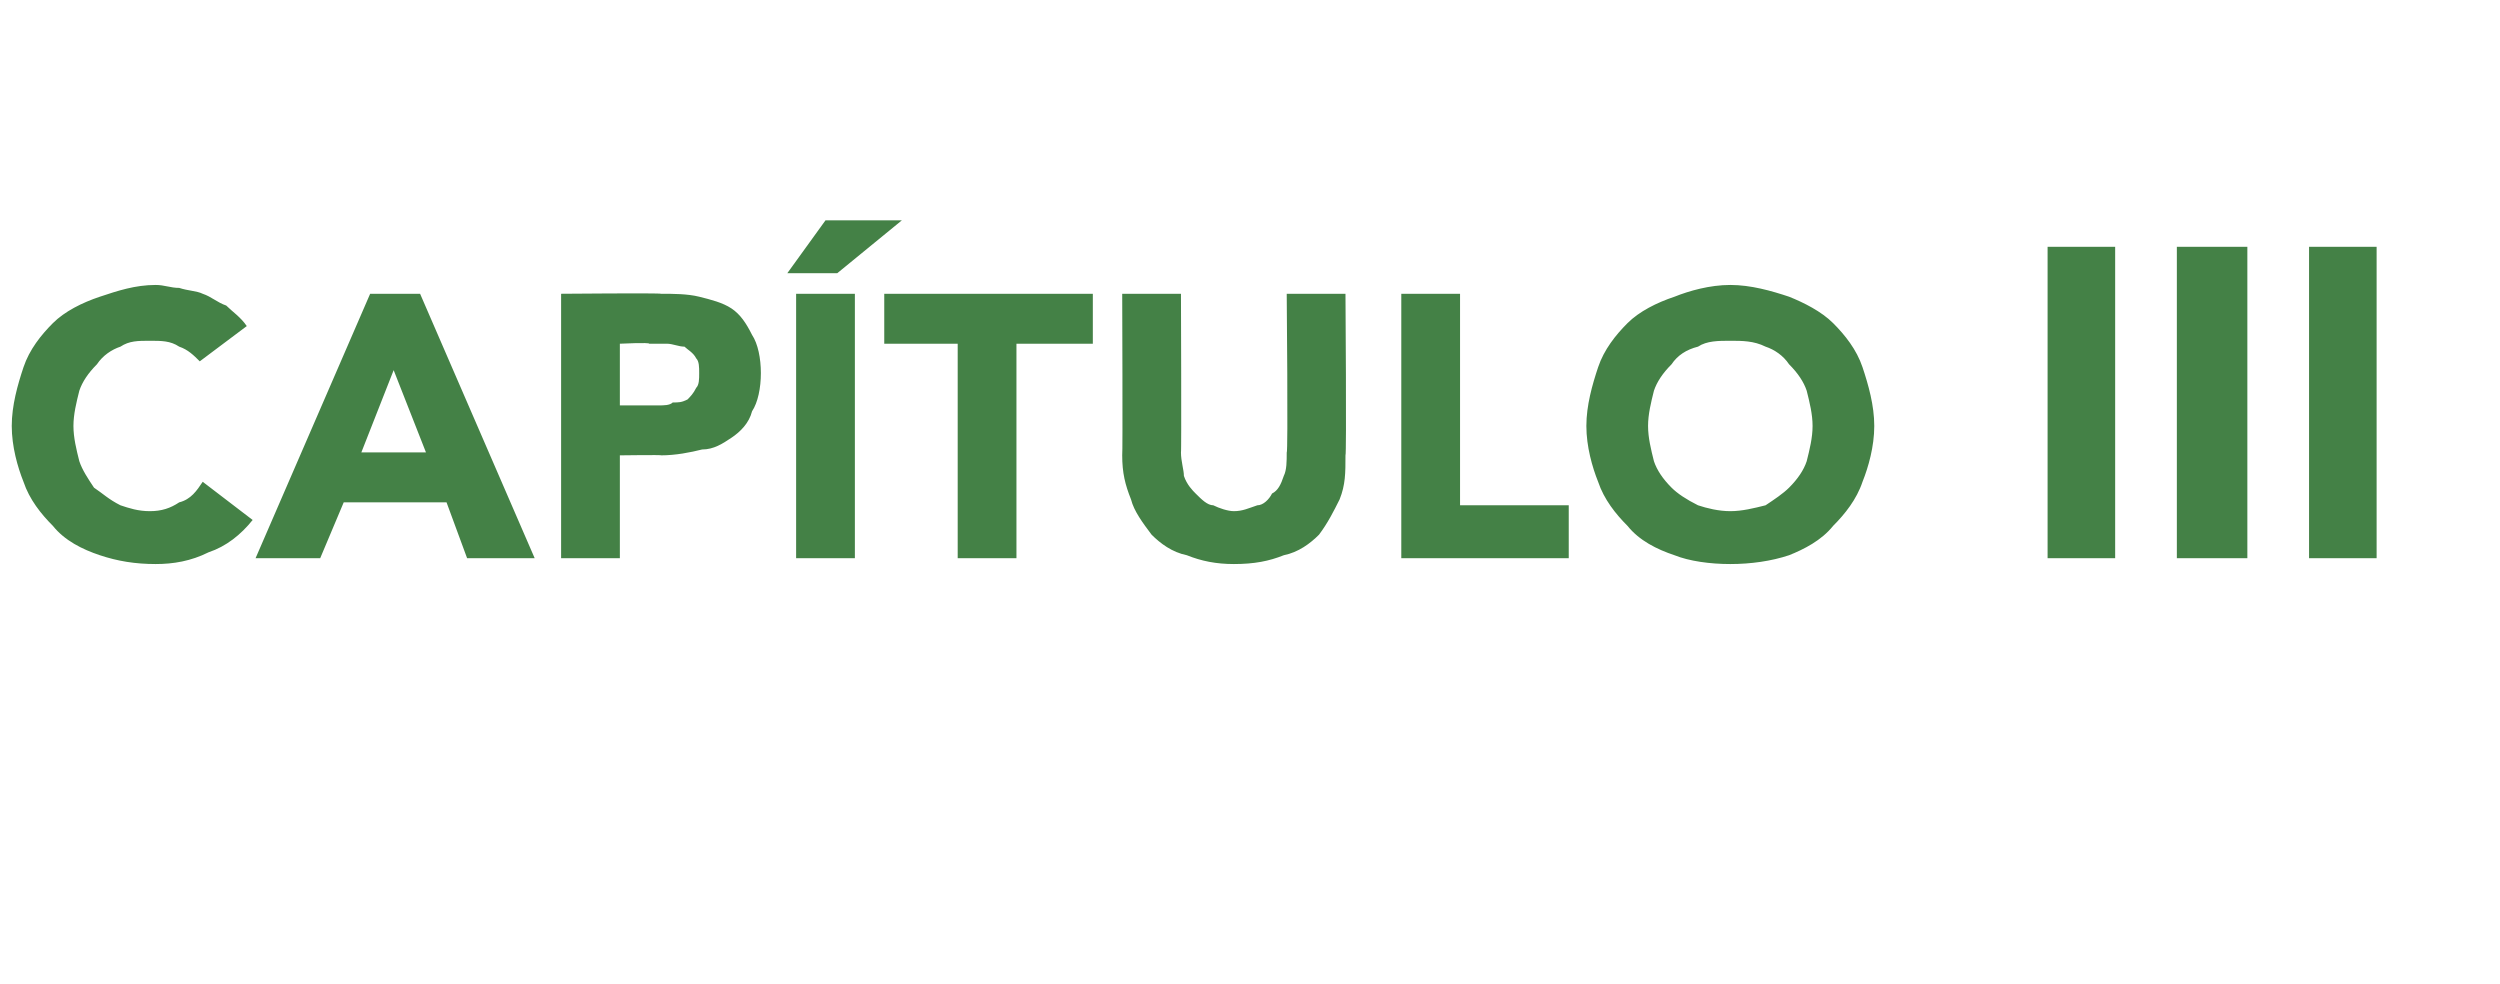 <?xml version="1.0" standalone="no"?><!DOCTYPE svg PUBLIC "-//W3C//DTD SVG 1.1//EN" "http://www.w3.org/Graphics/SVG/1.1/DTD/svg11.dtd"><svg xmlns="http://www.w3.org/2000/svg" version="1.1" width="85.1px" height="33.5px" viewBox="0 -4 85.1 33.5" style="top:-4px">  <desc>capítulo III</desc>  <defs/>  <g id="Polygon14735">    <path d="M 6.8 8.3 C 6.6 8.1 6.4 7.9 6.1 7.8 C 5.8 7.6 5.5 7.6 5.1 7.6 C 4.7 7.6 4.4 7.6 4.1 7.8 C 3.8 7.9 3.5 8.1 3.3 8.4 C 3 8.7 2.8 9 2.7 9.3 C 2.6 9.7 2.5 10.1 2.5 10.5 C 2.5 10.9 2.6 11.3 2.7 11.7 C 2.8 12 3 12.3 3.2 12.6 C 3.5 12.8 3.7 13 4.1 13.2 C 4.4 13.3 4.7 13.4 5.1 13.4 C 5.5 13.4 5.8 13.3 6.1 13.1 C 6.5 13 6.7 12.7 6.9 12.4 C 6.9 12.4 8.6 13.7 8.6 13.7 C 8.2 14.2 7.7 14.6 7.1 14.8 C 6.5 15.1 5.9 15.2 5.3 15.2 C 4.6 15.2 4 15.1 3.4 14.9 C 2.8 14.7 2.2 14.4 1.8 13.9 C 1.4 13.5 1 13 0.8 12.4 C 0.6 11.9 0.4 11.2 0.4 10.5 C 0.4 9.8 0.6 9.1 0.8 8.5 C 1 7.9 1.4 7.4 1.8 7 C 2.2 6.6 2.8 6.3 3.4 6.1 C 4 5.9 4.6 5.7 5.3 5.7 C 5.6 5.7 5.8 5.8 6.1 5.8 C 6.4 5.9 6.7 5.9 6.9 6 C 7.2 6.1 7.4 6.3 7.7 6.4 C 7.9 6.6 8.2 6.8 8.4 7.1 C 8.4 7.1 6.8 8.3 6.8 8.3 Z M 12.6 6 L 14.3 6 L 18.2 15 L 15.9 15 L 15.2 13.1 L 11.7 13.1 L 10.9 15 L 8.7 15 L 12.6 6 Z M 13.4 8.6 L 12.3 11.4 L 14.5 11.4 L 13.4 8.6 Z M 19.1 6 C 19.1 6 22.46 5.97 22.5 6 C 22.9 6 23.4 6 23.8 6.1 C 24.2 6.2 24.6 6.3 24.9 6.5 C 25.2 6.7 25.4 7 25.6 7.4 C 25.8 7.7 25.9 8.2 25.9 8.7 C 25.9 9.2 25.8 9.7 25.6 10 C 25.5 10.4 25.2 10.7 24.9 10.9 C 24.6 11.1 24.3 11.3 23.9 11.3 C 23.5 11.4 23 11.5 22.5 11.5 C 22.55 11.48 21.1 11.5 21.1 11.5 L 21.1 15 L 19.1 15 L 19.1 6 Z M 21.1 9.8 C 21.1 9.8 22.42 9.8 22.4 9.8 C 22.6 9.8 22.8 9.8 22.9 9.7 C 23.1 9.7 23.2 9.7 23.4 9.6 C 23.5 9.5 23.6 9.4 23.7 9.2 C 23.8 9.1 23.8 8.9 23.8 8.7 C 23.8 8.5 23.8 8.3 23.7 8.2 C 23.6 8 23.4 7.9 23.3 7.8 C 23.1 7.8 22.9 7.7 22.7 7.7 C 22.5 7.7 22.3 7.7 22.1 7.7 C 22.11 7.65 21.1 7.7 21.1 7.7 L 21.1 9.8 Z M 27.1 6 L 29.1 6 L 29.1 15 L 27.1 15 L 27.1 6 Z M 28.1 3.5 L 30.7 3.5 L 28.5 5.3 L 26.8 5.3 L 28.1 3.5 Z M 32.6 7.7 L 30.1 7.7 L 30.1 6 L 37.2 6 L 37.2 7.7 L 34.6 7.7 L 34.6 15 L 32.6 15 L 32.6 7.7 Z M 45.8 11.5 C 45.8 12.1 45.8 12.5 45.6 13 C 45.4 13.4 45.2 13.8 44.9 14.2 C 44.6 14.5 44.2 14.8 43.7 14.9 C 43.2 15.1 42.7 15.2 42 15.2 C 41.4 15.2 40.9 15.1 40.4 14.9 C 39.9 14.8 39.5 14.5 39.2 14.2 C 38.9 13.8 38.6 13.4 38.5 13 C 38.3 12.5 38.2 12.1 38.2 11.5 C 38.22 11.52 38.2 6 38.2 6 L 40.2 6 C 40.2 6 40.22 11.44 40.2 11.4 C 40.2 11.7 40.3 12 40.3 12.2 C 40.4 12.5 40.6 12.7 40.7 12.8 C 40.9 13 41.1 13.2 41.3 13.2 C 41.5 13.3 41.8 13.4 42 13.4 C 42.3 13.4 42.5 13.3 42.8 13.2 C 43 13.2 43.2 13 43.3 12.8 C 43.5 12.7 43.6 12.5 43.7 12.2 C 43.8 12 43.8 11.7 43.8 11.4 C 43.85 11.44 43.8 6 43.8 6 L 45.8 6 C 45.8 6 45.84 11.52 45.8 11.5 Z M 47.7 6 L 49.7 6 L 49.7 13.2 L 53.4 13.2 L 53.4 15 L 47.7 15 L 47.7 6 Z M 54 10.5 C 54 9.8 54.2 9.1 54.4 8.5 C 54.6 7.9 55 7.4 55.4 7 C 55.8 6.6 56.4 6.3 57 6.1 C 57.5 5.9 58.2 5.7 58.9 5.7 C 59.6 5.7 60.3 5.9 60.9 6.1 C 61.4 6.3 62 6.6 62.4 7 C 62.8 7.4 63.2 7.9 63.4 8.5 C 63.6 9.1 63.8 9.8 63.8 10.5 C 63.8 11.2 63.6 11.9 63.4 12.4 C 63.2 13 62.8 13.5 62.4 13.9 C 62 14.4 61.4 14.7 60.9 14.9 C 60.3 15.1 59.6 15.2 58.9 15.2 C 58.2 15.2 57.5 15.1 57 14.9 C 56.4 14.7 55.8 14.4 55.4 13.9 C 55 13.5 54.6 13 54.4 12.4 C 54.2 11.9 54 11.2 54 10.5 Z M 56.1 10.5 C 56.1 10.9 56.2 11.3 56.3 11.7 C 56.4 12 56.6 12.3 56.9 12.6 C 57.1 12.8 57.4 13 57.8 13.2 C 58.1 13.3 58.5 13.4 58.9 13.4 C 59.3 13.4 59.7 13.3 60.1 13.2 C 60.4 13 60.7 12.8 60.9 12.6 C 61.2 12.3 61.4 12 61.5 11.7 C 61.6 11.3 61.7 10.9 61.7 10.5 C 61.7 10.1 61.6 9.7 61.5 9.3 C 61.4 9 61.2 8.7 60.9 8.4 C 60.7 8.1 60.4 7.9 60.1 7.8 C 59.7 7.6 59.3 7.6 58.9 7.6 C 58.5 7.6 58.1 7.6 57.8 7.8 C 57.4 7.9 57.1 8.1 56.9 8.4 C 56.6 8.7 56.4 9 56.3 9.3 C 56.2 9.7 56.1 10.1 56.1 10.5 Z M 69.7 4.4 L 72 4.4 L 72 15 L 69.7 15 L 69.7 4.4 Z M 74.1 4.4 L 76.5 4.4 L 76.5 15 L 74.1 15 L 74.1 4.4 Z M 78.6 4.4 L 80.9 4.4 L 80.9 15 L 78.6 15 L 78.6 4.4 Z " stroke="none" fill="#448146"/>  </g></svg>